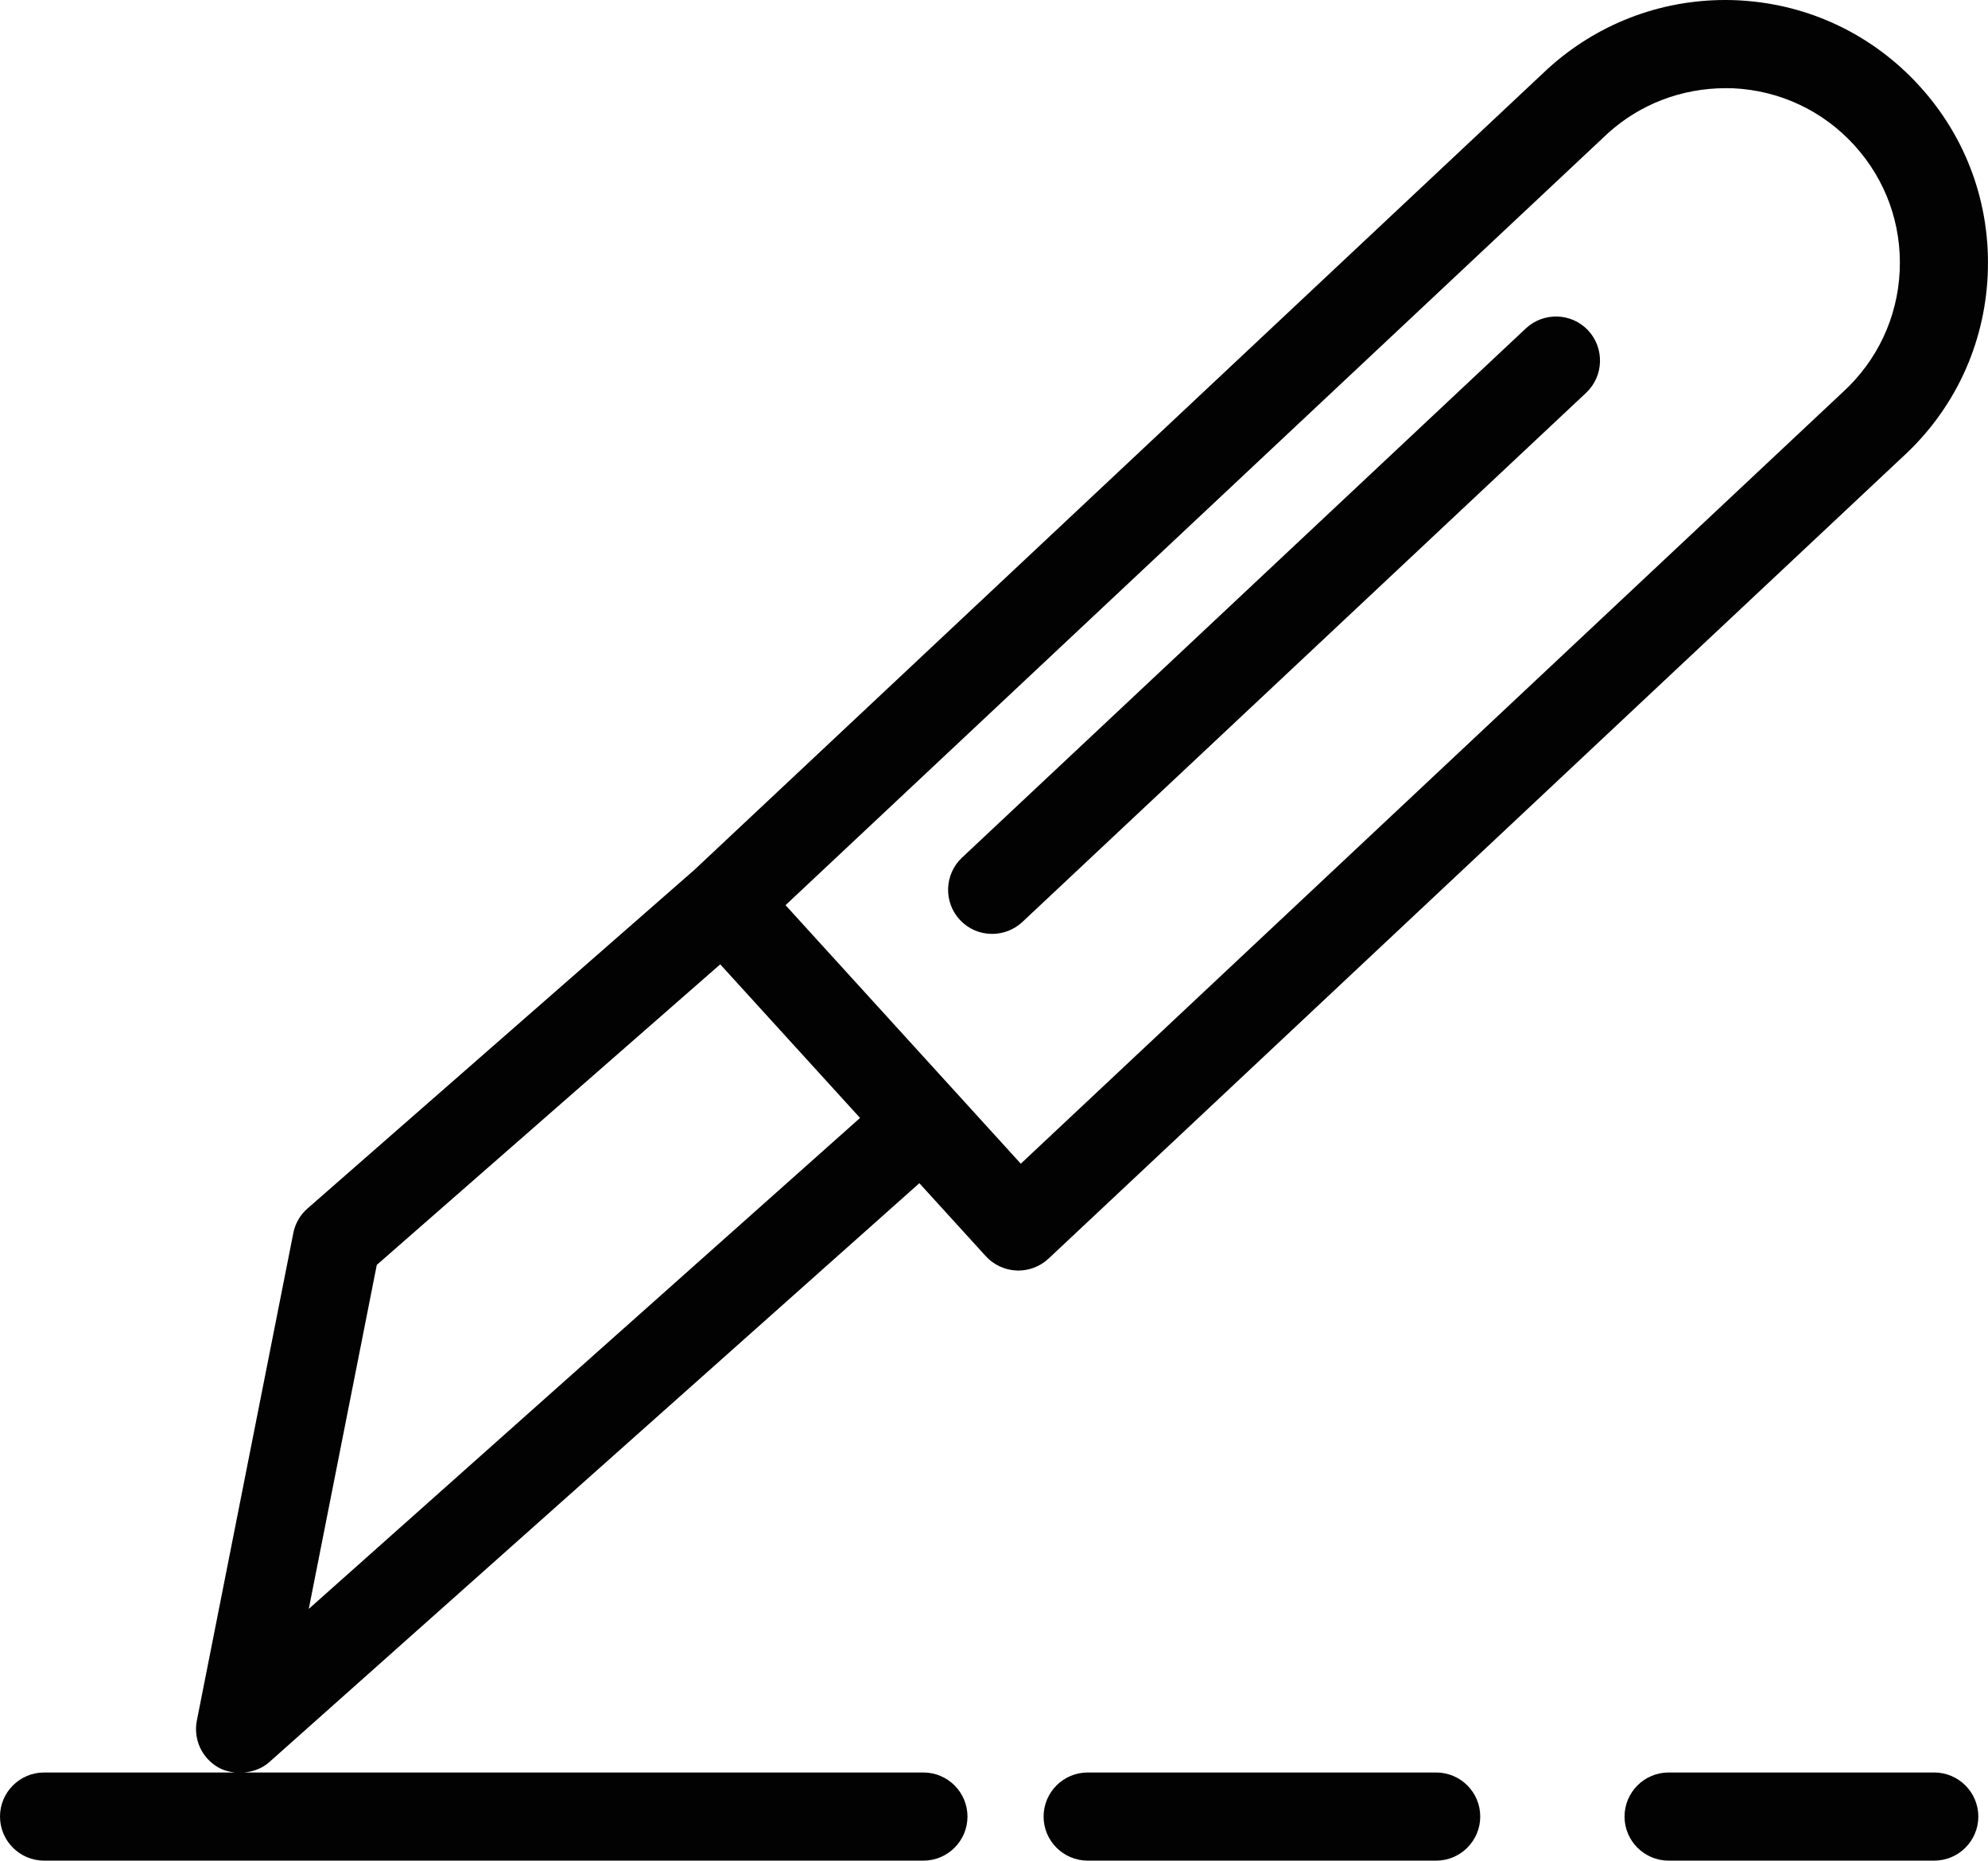 <?xml version="1.0" encoding="UTF-8"?> <!-- Generator: Adobe Illustrator 26.0.1, SVG Export Plug-In . SVG Version: 6.00 Build 0) --> <svg xmlns="http://www.w3.org/2000/svg" xmlns:xlink="http://www.w3.org/1999/xlink" id="Слой_1" x="0px" y="0px" width="50.15px" height="46.932px" viewBox="0 0 50.15 46.932" xml:space="preserve"> <g> <path fill="#020203" d="M36.23,44.708h-8.792c-0.613,0-1.112,0.499-1.112,1.112 c0,0.612,0.499,1.111,1.112,1.111h8.792c0.612,0,1.111-0.499,1.111-1.111 C37.342,45.207,36.843,44.708,36.23,44.708z"></path> <path fill="#020203" d="M48.795,44.708h-6.702c-0.613,0-1.112,0.499-1.112,1.112 c0,0.612,0.499,1.111,1.112,1.111h6.702c0.612,0,1.111-0.499,1.111-1.111 C49.906,45.207,49.407,44.708,48.795,44.708z"></path> <path fill="#020203" d="M47.986,11.535c1.309-1.193,2.074-2.823,2.156-4.592 c0.083-1.77-0.527-3.464-1.719-4.772c-1.177-1.293-2.779-2.059-4.521-2.16 l-0.072-0.004C43.729,0.002,43.626,0,43.523,0c-1.663,0-3.243,0.61-4.481,1.737 L17.514,21.943l-9.757,8.539c-0.184,0.159-0.311,0.38-0.358,0.621L4.966,43.398 c-0.093,0.47,0.124,0.943,0.539,1.181c0.127,0.073,0.27,0.111,0.417,0.129 H1.111C0.499,44.708,0,45.207,0,45.819c0,0.613,0.499,1.112,1.111,1.112h22.184 c0.612,0,1.111-0.499,1.111-1.111c0-0.613-0.499-1.112-1.111-1.112H6.153 c0.237-0.021,0.465-0.104,0.643-0.264L23.192,29.844l1.675,1.84 c0.199,0.219,0.483,0.351,0.777,0.362c0.015,0.001,0.029,0.001,0.045,0.001 c0.282,0,0.553-0.106,0.762-0.301L47.986,11.535z M21.696,28.198L7.789,40.582 l1.716-8.677l8.664-7.581L21.696,28.198z M46.398,9.975L25.751,29.352 l-5.935-6.521L40.552,3.37c0.815-0.743,1.87-1.146,2.987-1.146 c0.062,0,0.124,0.001,0.186,0.003c1.178,0.057,2.263,0.568,3.055,1.439 c0.792,0.87,1.197,1.997,1.142,3.172c-0.055,1.176-0.567,2.263-1.444,3.062 l-0.08,0.074L46.398,9.975z"></path> <path fill="#020203" d="M38.492,8.283L24.267,21.633c-0.446,0.419-0.469,1.125-0.05,1.572 c0.212,0.226,0.5,0.351,0.811,0.351c0.282,0,0.553-0.106,0.762-0.3L40.014,9.906 C40.459,9.486,40.481,8.781,40.062,8.333C39.644,7.886,38.938,7.866,38.492,8.283z"></path> </g> </svg> 